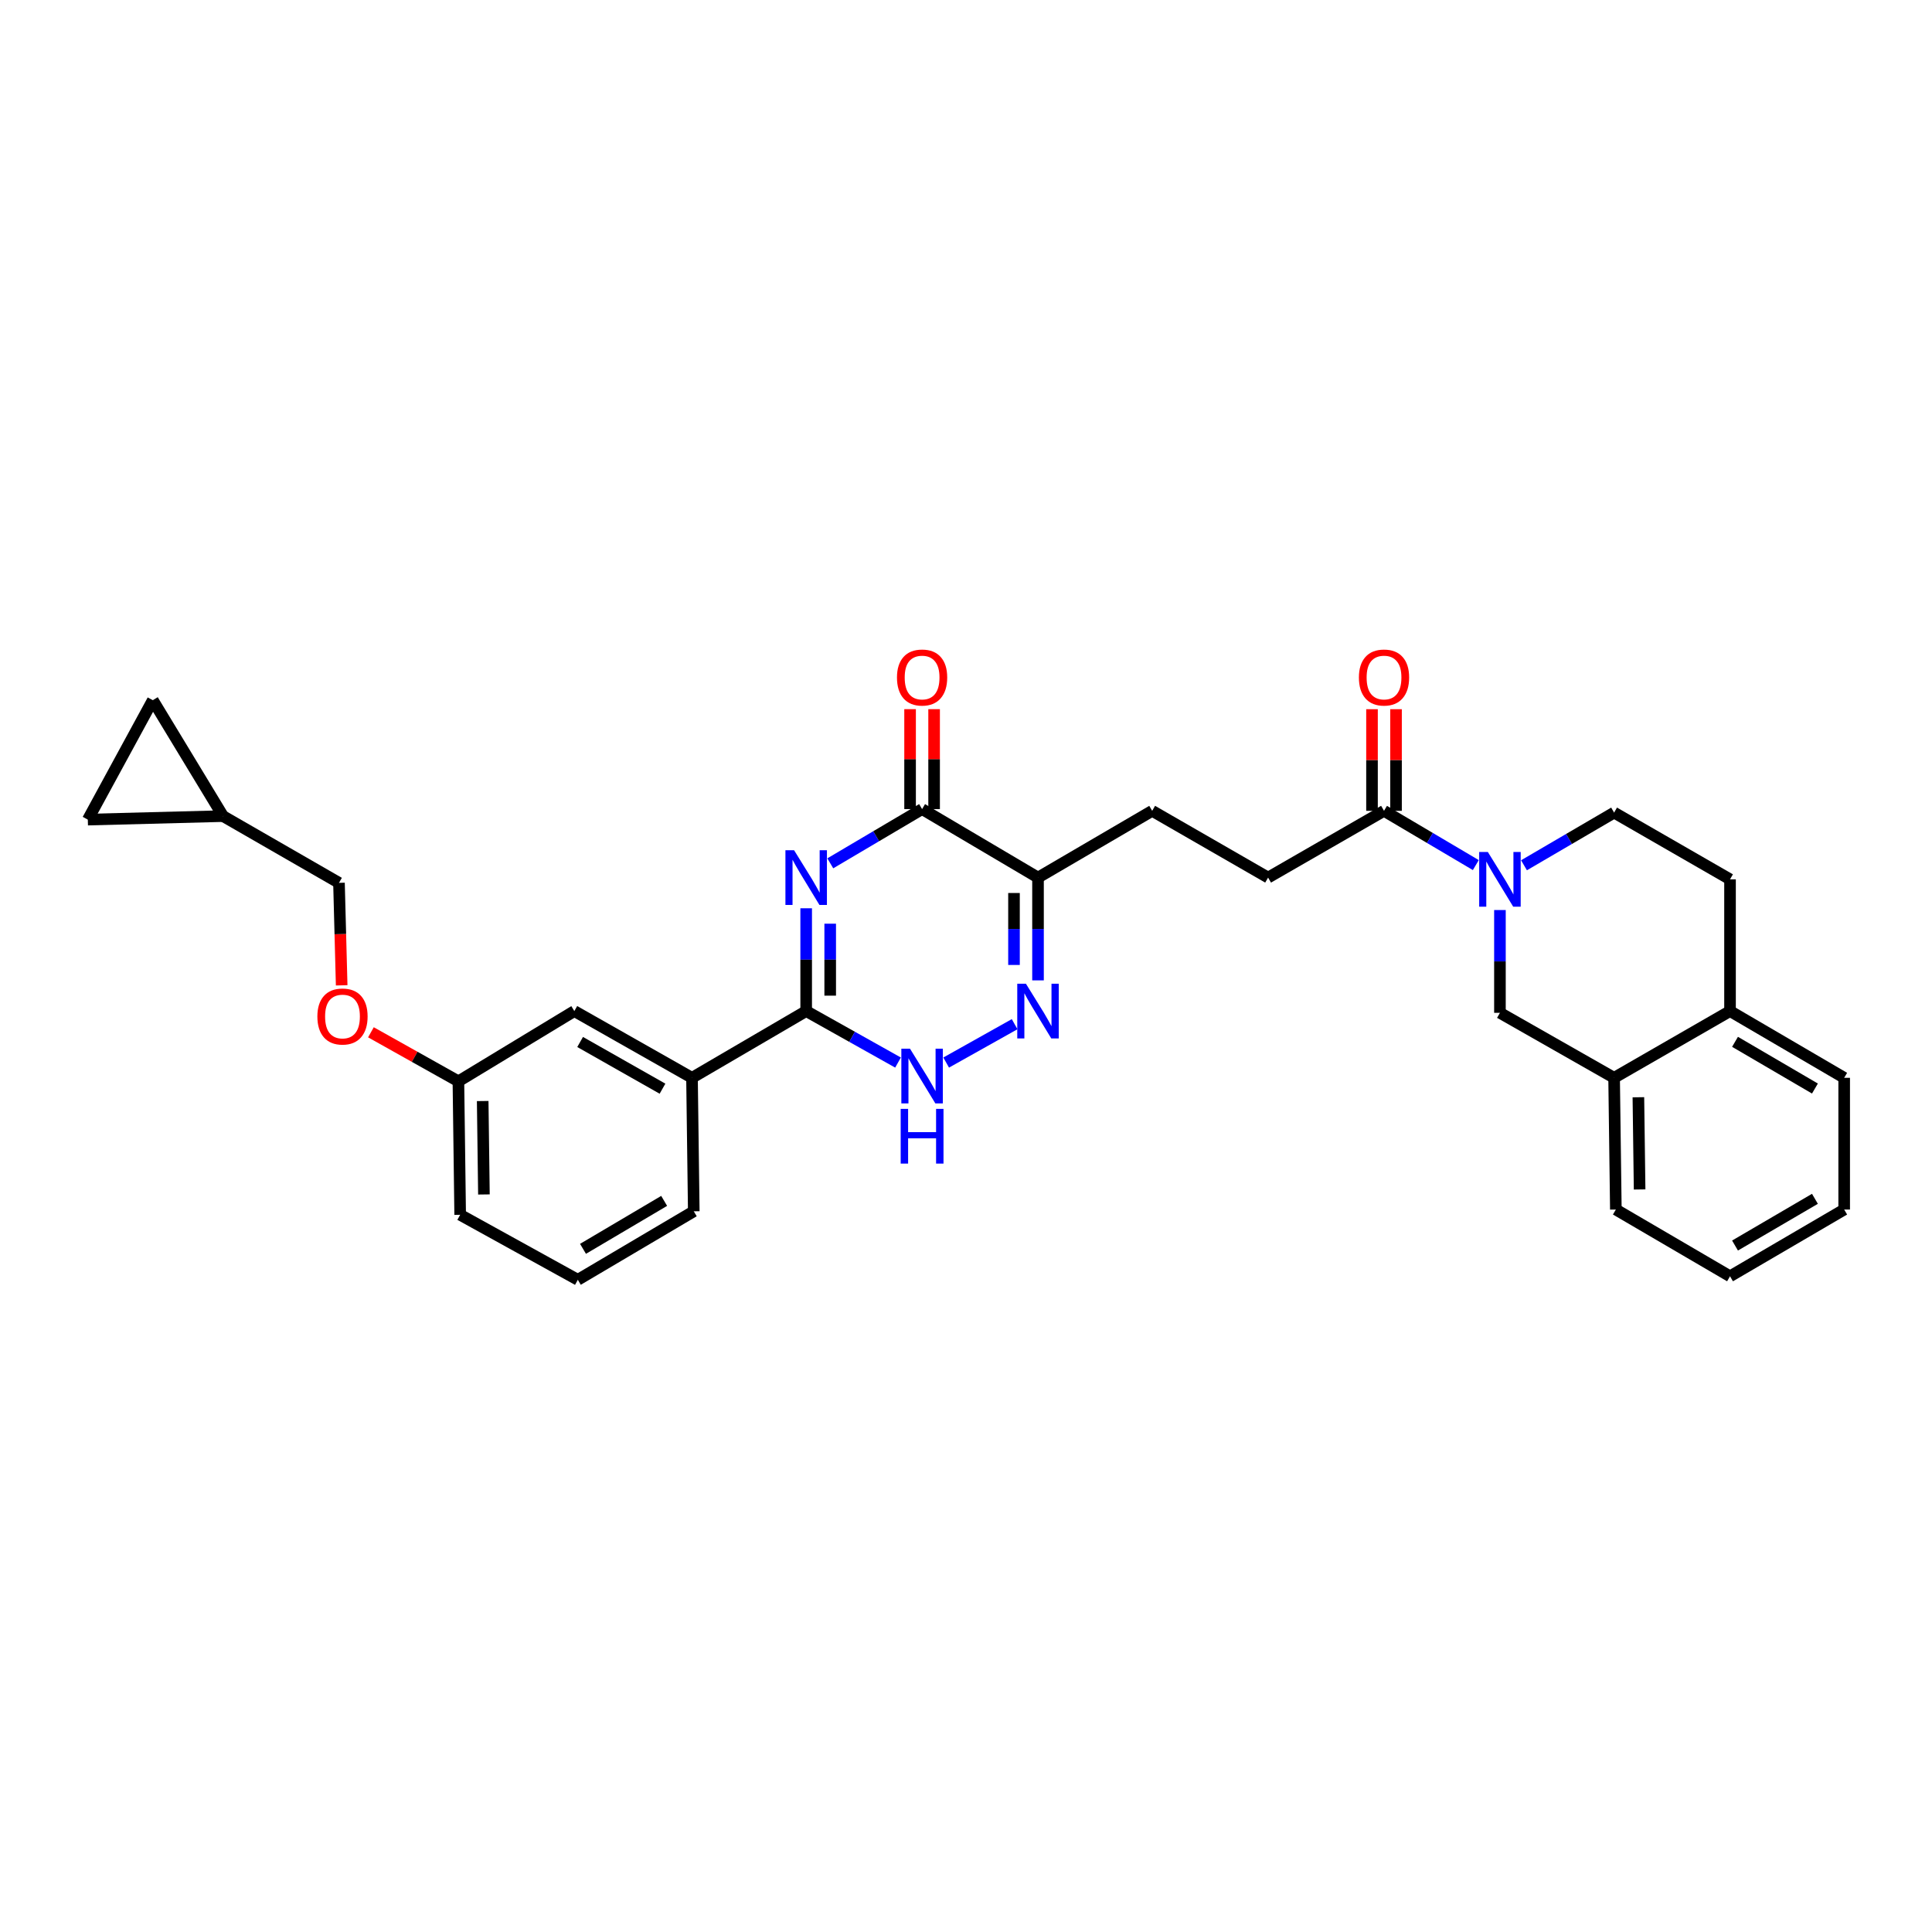 <?xml version='1.0' encoding='iso-8859-1'?>
<svg version='1.1' baseProfile='full'
              xmlns='http://www.w3.org/2000/svg'
                      xmlns:rdkit='http://www.rdkit.org/xml'
                      xmlns:xlink='http://www.w3.org/1999/xlink'
                  xml:space='preserve'
width='1000px' height='1000px' viewBox='0 0 1000 1000'>
<!-- END OF HEADER -->
<rect style='opacity:1.0;fill:#FFFFFF;stroke:none' width='1000' height='1000' x='0' y='0'> </rect>
<path class='bond-0' d='M 417.275,470.12 L 417.275,496.725' style='fill:none;fill-rule:evenodd;stroke:#0000FF;stroke-width:6px;stroke-linecap:butt;stroke-linejoin:miter;stroke-opacity:1' />
<path class='bond-0' d='M 417.275,496.725 L 417.275,523.329' style='fill:none;fill-rule:evenodd;stroke:#000000;stroke-width:6px;stroke-linecap:butt;stroke-linejoin:miter;stroke-opacity:1' />
<path class='bond-0' d='M 429.709,478.101 L 429.709,496.725' style='fill:none;fill-rule:evenodd;stroke:#0000FF;stroke-width:6px;stroke-linecap:butt;stroke-linejoin:miter;stroke-opacity:1' />
<path class='bond-0' d='M 429.709,496.725 L 429.709,515.348' style='fill:none;fill-rule:evenodd;stroke:#000000;stroke-width:6px;stroke-linecap:butt;stroke-linejoin:miter;stroke-opacity:1' />
<path class='bond-1' d='M 429.757,446.858 L 453.516,432.82' style='fill:none;fill-rule:evenodd;stroke:#0000FF;stroke-width:6px;stroke-linecap:butt;stroke-linejoin:miter;stroke-opacity:1' />
<path class='bond-1' d='M 453.516,432.82 L 477.274,418.783' style='fill:none;fill-rule:evenodd;stroke:#000000;stroke-width:6px;stroke-linecap:butt;stroke-linejoin:miter;stroke-opacity:1' />
<path class='bond-2' d='M 417.275,523.329 L 441.045,536.653' style='fill:none;fill-rule:evenodd;stroke:#000000;stroke-width:6px;stroke-linecap:butt;stroke-linejoin:miter;stroke-opacity:1' />
<path class='bond-2' d='M 441.045,536.653 L 464.815,549.978' style='fill:none;fill-rule:evenodd;stroke:#0000FF;stroke-width:6px;stroke-linecap:butt;stroke-linejoin:miter;stroke-opacity:1' />
<path class='bond-3' d='M 417.275,523.329 L 358.181,557.874' style='fill:none;fill-rule:evenodd;stroke:#000000;stroke-width:6px;stroke-linecap:butt;stroke-linejoin:miter;stroke-opacity:1' />
<path class='bond-4' d='M 489.734,549.978 L 525.171,530.113' style='fill:none;fill-rule:evenodd;stroke:#0000FF;stroke-width:6px;stroke-linecap:butt;stroke-linejoin:miter;stroke-opacity:1' />
<path class='bond-5' d='M 537.273,507.442 L 537.273,480.837' style='fill:none;fill-rule:evenodd;stroke:#0000FF;stroke-width:6px;stroke-linecap:butt;stroke-linejoin:miter;stroke-opacity:1' />
<path class='bond-5' d='M 537.273,480.837 L 537.273,454.233' style='fill:none;fill-rule:evenodd;stroke:#000000;stroke-width:6px;stroke-linecap:butt;stroke-linejoin:miter;stroke-opacity:1' />
<path class='bond-5' d='M 524.84,499.46 L 524.84,480.837' style='fill:none;fill-rule:evenodd;stroke:#0000FF;stroke-width:6px;stroke-linecap:butt;stroke-linejoin:miter;stroke-opacity:1' />
<path class='bond-5' d='M 524.84,480.837 L 524.84,462.214' style='fill:none;fill-rule:evenodd;stroke:#000000;stroke-width:6px;stroke-linecap:butt;stroke-linejoin:miter;stroke-opacity:1' />
<path class='bond-6' d='M 537.273,454.233 L 477.274,418.783' style='fill:none;fill-rule:evenodd;stroke:#000000;stroke-width:6px;stroke-linecap:butt;stroke-linejoin:miter;stroke-opacity:1' />
<path class='bond-7' d='M 537.273,454.233 L 596.367,419.688' style='fill:none;fill-rule:evenodd;stroke:#000000;stroke-width:6px;stroke-linecap:butt;stroke-linejoin:miter;stroke-opacity:1' />
<path class='bond-8' d='M 483.491,418.783 L 483.491,392.923' style='fill:none;fill-rule:evenodd;stroke:#000000;stroke-width:6px;stroke-linecap:butt;stroke-linejoin:miter;stroke-opacity:1' />
<path class='bond-8' d='M 483.491,392.923 L 483.491,367.063' style='fill:none;fill-rule:evenodd;stroke:#FF0000;stroke-width:6px;stroke-linecap:butt;stroke-linejoin:miter;stroke-opacity:1' />
<path class='bond-8' d='M 471.057,418.783 L 471.057,392.923' style='fill:none;fill-rule:evenodd;stroke:#000000;stroke-width:6px;stroke-linecap:butt;stroke-linejoin:miter;stroke-opacity:1' />
<path class='bond-8' d='M 471.057,392.923 L 471.057,367.063' style='fill:none;fill-rule:evenodd;stroke:#FF0000;stroke-width:6px;stroke-linecap:butt;stroke-linejoin:miter;stroke-opacity:1' />
<path class='bond-9' d='M 596.367,419.688 L 656.367,454.233' style='fill:none;fill-rule:evenodd;stroke:#000000;stroke-width:6px;stroke-linecap:butt;stroke-linejoin:miter;stroke-opacity:1' />
<path class='bond-10' d='M 656.367,454.233 L 716.366,419.688' style='fill:none;fill-rule:evenodd;stroke:#000000;stroke-width:6px;stroke-linecap:butt;stroke-linejoin:miter;stroke-opacity:1' />
<path class='bond-11' d='M 716.366,419.688 L 740.124,433.728' style='fill:none;fill-rule:evenodd;stroke:#000000;stroke-width:6px;stroke-linecap:butt;stroke-linejoin:miter;stroke-opacity:1' />
<path class='bond-11' d='M 740.124,433.728 L 763.882,447.768' style='fill:none;fill-rule:evenodd;stroke:#0000FF;stroke-width:6px;stroke-linecap:butt;stroke-linejoin:miter;stroke-opacity:1' />
<path class='bond-12' d='M 722.582,419.688 L 722.582,393.387' style='fill:none;fill-rule:evenodd;stroke:#000000;stroke-width:6px;stroke-linecap:butt;stroke-linejoin:miter;stroke-opacity:1' />
<path class='bond-12' d='M 722.582,393.387 L 722.582,367.086' style='fill:none;fill-rule:evenodd;stroke:#FF0000;stroke-width:6px;stroke-linecap:butt;stroke-linejoin:miter;stroke-opacity:1' />
<path class='bond-12' d='M 710.149,419.688 L 710.149,393.387' style='fill:none;fill-rule:evenodd;stroke:#000000;stroke-width:6px;stroke-linecap:butt;stroke-linejoin:miter;stroke-opacity:1' />
<path class='bond-12' d='M 710.149,393.387 L 710.149,367.086' style='fill:none;fill-rule:evenodd;stroke:#FF0000;stroke-width:6px;stroke-linecap:butt;stroke-linejoin:miter;stroke-opacity:1' />
<path class='bond-13' d='M 788.816,447.866 L 812.138,434.233' style='fill:none;fill-rule:evenodd;stroke:#0000FF;stroke-width:6px;stroke-linecap:butt;stroke-linejoin:miter;stroke-opacity:1' />
<path class='bond-13' d='M 812.138,434.233 L 835.459,420.6' style='fill:none;fill-rule:evenodd;stroke:#000000;stroke-width:6px;stroke-linecap:butt;stroke-linejoin:miter;stroke-opacity:1' />
<path class='bond-14' d='M 776.365,471.032 L 776.365,497.633' style='fill:none;fill-rule:evenodd;stroke:#0000FF;stroke-width:6px;stroke-linecap:butt;stroke-linejoin:miter;stroke-opacity:1' />
<path class='bond-14' d='M 776.365,497.633 L 776.365,524.234' style='fill:none;fill-rule:evenodd;stroke:#000000;stroke-width:6px;stroke-linecap:butt;stroke-linejoin:miter;stroke-opacity:1' />
<path class='bond-15' d='M 895.458,660.603 L 954.545,626.058' style='fill:none;fill-rule:evenodd;stroke:#000000;stroke-width:6px;stroke-linecap:butt;stroke-linejoin:miter;stroke-opacity:1' />
<path class='bond-15' d='M 898.046,644.688 L 939.407,620.506' style='fill:none;fill-rule:evenodd;stroke:#000000;stroke-width:6px;stroke-linecap:butt;stroke-linejoin:miter;stroke-opacity:1' />
<path class='bond-16' d='M 895.458,660.603 L 836.364,626.058' style='fill:none;fill-rule:evenodd;stroke:#000000;stroke-width:6px;stroke-linecap:butt;stroke-linejoin:miter;stroke-opacity:1' />
<path class='bond-17' d='M 954.545,626.058 L 954.545,557.874' style='fill:none;fill-rule:evenodd;stroke:#000000;stroke-width:6px;stroke-linecap:butt;stroke-linejoin:miter;stroke-opacity:1' />
<path class='bond-18' d='M 79.088,362.417 L 45.455,424.233' style='fill:none;fill-rule:evenodd;stroke:#000000;stroke-width:6px;stroke-linecap:butt;stroke-linejoin:miter;stroke-opacity:1' />
<path class='bond-19' d='M 79.088,362.417 L 115.449,422.416' style='fill:none;fill-rule:evenodd;stroke:#000000;stroke-width:6px;stroke-linecap:butt;stroke-linejoin:miter;stroke-opacity:1' />
<path class='bond-20' d='M 191.991,534.309 L 214.631,547' style='fill:none;fill-rule:evenodd;stroke:#FF0000;stroke-width:6px;stroke-linecap:butt;stroke-linejoin:miter;stroke-opacity:1' />
<path class='bond-20' d='M 214.631,547 L 237.271,559.69' style='fill:none;fill-rule:evenodd;stroke:#000000;stroke-width:6px;stroke-linecap:butt;stroke-linejoin:miter;stroke-opacity:1' />
<path class='bond-21' d='M 176.85,510.009 L 176.152,483.485' style='fill:none;fill-rule:evenodd;stroke:#FF0000;stroke-width:6px;stroke-linecap:butt;stroke-linejoin:miter;stroke-opacity:1' />
<path class='bond-21' d='M 176.152,483.485 L 175.455,456.961' style='fill:none;fill-rule:evenodd;stroke:#000000;stroke-width:6px;stroke-linecap:butt;stroke-linejoin:miter;stroke-opacity:1' />
<path class='bond-22' d='M 45.455,424.233 L 115.449,422.416' style='fill:none;fill-rule:evenodd;stroke:#000000;stroke-width:6px;stroke-linecap:butt;stroke-linejoin:miter;stroke-opacity:1' />
<path class='bond-23' d='M 299.087,662.42 L 359.093,626.963' style='fill:none;fill-rule:evenodd;stroke:#000000;stroke-width:6px;stroke-linecap:butt;stroke-linejoin:miter;stroke-opacity:1' />
<path class='bond-23' d='M 301.762,646.397 L 343.767,621.577' style='fill:none;fill-rule:evenodd;stroke:#000000;stroke-width:6px;stroke-linecap:butt;stroke-linejoin:miter;stroke-opacity:1' />
<path class='bond-24' d='M 299.087,662.42 L 238.183,628.78' style='fill:none;fill-rule:evenodd;stroke:#000000;stroke-width:6px;stroke-linecap:butt;stroke-linejoin:miter;stroke-opacity:1' />
<path class='bond-25' d='M 359.093,626.963 L 358.181,557.874' style='fill:none;fill-rule:evenodd;stroke:#000000;stroke-width:6px;stroke-linecap:butt;stroke-linejoin:miter;stroke-opacity:1' />
<path class='bond-26' d='M 358.181,557.874 L 297.27,523.329' style='fill:none;fill-rule:evenodd;stroke:#000000;stroke-width:6px;stroke-linecap:butt;stroke-linejoin:miter;stroke-opacity:1' />
<path class='bond-26' d='M 342.91,563.507 L 300.273,539.326' style='fill:none;fill-rule:evenodd;stroke:#000000;stroke-width:6px;stroke-linecap:butt;stroke-linejoin:miter;stroke-opacity:1' />
<path class='bond-27' d='M 297.27,523.329 L 237.271,559.69' style='fill:none;fill-rule:evenodd;stroke:#000000;stroke-width:6px;stroke-linecap:butt;stroke-linejoin:miter;stroke-opacity:1' />
<path class='bond-28' d='M 237.271,559.69 L 238.183,628.78' style='fill:none;fill-rule:evenodd;stroke:#000000;stroke-width:6px;stroke-linecap:butt;stroke-linejoin:miter;stroke-opacity:1' />
<path class='bond-28' d='M 249.84,569.89 L 250.478,618.252' style='fill:none;fill-rule:evenodd;stroke:#000000;stroke-width:6px;stroke-linecap:butt;stroke-linejoin:miter;stroke-opacity:1' />
<path class='bond-29' d='M 115.449,422.416 L 175.455,456.961' style='fill:none;fill-rule:evenodd;stroke:#000000;stroke-width:6px;stroke-linecap:butt;stroke-linejoin:miter;stroke-opacity:1' />
<path class='bond-30' d='M 954.545,557.874 L 895.458,523.329' style='fill:none;fill-rule:evenodd;stroke:#000000;stroke-width:6px;stroke-linecap:butt;stroke-linejoin:miter;stroke-opacity:1' />
<path class='bond-30' d='M 939.407,563.426 L 898.046,539.245' style='fill:none;fill-rule:evenodd;stroke:#000000;stroke-width:6px;stroke-linecap:butt;stroke-linejoin:miter;stroke-opacity:1' />
<path class='bond-31' d='M 836.364,626.058 L 835.459,557.874' style='fill:none;fill-rule:evenodd;stroke:#000000;stroke-width:6px;stroke-linecap:butt;stroke-linejoin:miter;stroke-opacity:1' />
<path class='bond-31' d='M 848.661,615.666 L 848.027,567.936' style='fill:none;fill-rule:evenodd;stroke:#000000;stroke-width:6px;stroke-linecap:butt;stroke-linejoin:miter;stroke-opacity:1' />
<path class='bond-32' d='M 835.459,557.874 L 895.458,523.329' style='fill:none;fill-rule:evenodd;stroke:#000000;stroke-width:6px;stroke-linecap:butt;stroke-linejoin:miter;stroke-opacity:1' />
<path class='bond-33' d='M 835.459,557.874 L 776.365,524.234' style='fill:none;fill-rule:evenodd;stroke:#000000;stroke-width:6px;stroke-linecap:butt;stroke-linejoin:miter;stroke-opacity:1' />
<path class='bond-34' d='M 895.458,523.329 L 895.458,455.144' style='fill:none;fill-rule:evenodd;stroke:#000000;stroke-width:6px;stroke-linecap:butt;stroke-linejoin:miter;stroke-opacity:1' />
<path class='bond-35' d='M 895.458,455.144 L 835.459,420.6' style='fill:none;fill-rule:evenodd;stroke:#000000;stroke-width:6px;stroke-linecap:butt;stroke-linejoin:miter;stroke-opacity:1' />
<path  class='atom-0' d='M 411.015 440.073
L 420.295 455.073
Q 421.215 456.553, 422.695 459.233
Q 424.175 461.913, 424.255 462.073
L 424.255 440.073
L 428.015 440.073
L 428.015 468.393
L 424.135 468.393
L 414.175 451.993
Q 413.015 450.073, 411.775 447.873
Q 410.575 445.673, 410.215 444.993
L 410.215 468.393
L 406.535 468.393
L 406.535 440.073
L 411.015 440.073
' fill='#0000FF'/>
<path  class='atom-2' d='M 471.014 542.802
L 480.294 557.802
Q 481.214 559.282, 482.694 561.962
Q 484.174 564.642, 484.254 564.802
L 484.254 542.802
L 488.014 542.802
L 488.014 571.122
L 484.134 571.122
L 474.174 554.722
Q 473.014 552.802, 471.774 550.602
Q 470.574 548.402, 470.214 547.722
L 470.214 571.122
L 466.534 571.122
L 466.534 542.802
L 471.014 542.802
' fill='#0000FF'/>
<path  class='atom-2' d='M 466.194 573.954
L 470.034 573.954
L 470.034 585.994
L 484.514 585.994
L 484.514 573.954
L 488.354 573.954
L 488.354 602.274
L 484.514 602.274
L 484.514 589.194
L 470.034 589.194
L 470.034 602.274
L 466.194 602.274
L 466.194 573.954
' fill='#0000FF'/>
<path  class='atom-3' d='M 531.013 509.169
L 540.293 524.169
Q 541.213 525.649, 542.693 528.329
Q 544.173 531.009, 544.253 531.169
L 544.253 509.169
L 548.013 509.169
L 548.013 537.489
L 544.133 537.489
L 534.173 521.089
Q 533.013 519.169, 531.773 516.969
Q 530.573 514.769, 530.213 514.089
L 530.213 537.489
L 526.533 537.489
L 526.533 509.169
L 531.013 509.169
' fill='#0000FF'/>
<path  class='atom-6' d='M 464.274 350.678
Q 464.274 343.878, 467.634 340.078
Q 470.994 336.278, 477.274 336.278
Q 483.554 336.278, 486.914 340.078
Q 490.274 343.878, 490.274 350.678
Q 490.274 357.558, 486.874 361.478
Q 483.474 365.358, 477.274 365.358
Q 471.034 365.358, 467.634 361.478
Q 464.274 357.598, 464.274 350.678
M 477.274 362.158
Q 481.594 362.158, 483.914 359.278
Q 486.274 356.358, 486.274 350.678
Q 486.274 345.118, 483.914 342.318
Q 481.594 339.478, 477.274 339.478
Q 472.954 339.478, 470.594 342.278
Q 468.274 345.078, 468.274 350.678
Q 468.274 356.398, 470.594 359.278
Q 472.954 362.158, 477.274 362.158
' fill='#FF0000'/>
<path  class='atom-10' d='M 770.105 440.984
L 779.385 455.984
Q 780.305 457.464, 781.785 460.144
Q 783.265 462.824, 783.345 462.984
L 783.345 440.984
L 787.105 440.984
L 787.105 469.304
L 783.225 469.304
L 773.265 452.904
Q 772.105 450.984, 770.865 448.784
Q 769.665 446.584, 769.305 445.904
L 769.305 469.304
L 765.625 469.304
L 765.625 440.984
L 770.105 440.984
' fill='#0000FF'/>
<path  class='atom-11' d='M 703.366 350.678
Q 703.366 343.878, 706.726 340.078
Q 710.086 336.278, 716.366 336.278
Q 722.646 336.278, 726.006 340.078
Q 729.366 343.878, 729.366 350.678
Q 729.366 357.558, 725.966 361.478
Q 722.566 365.358, 716.366 365.358
Q 710.126 365.358, 706.726 361.478
Q 703.366 357.598, 703.366 350.678
M 716.366 362.158
Q 720.686 362.158, 723.006 359.278
Q 725.366 356.358, 725.366 350.678
Q 725.366 345.118, 723.006 342.318
Q 720.686 339.478, 716.366 339.478
Q 712.046 339.478, 709.686 342.278
Q 707.366 345.078, 707.366 350.678
Q 707.366 356.398, 709.686 359.278
Q 712.046 362.158, 716.366 362.158
' fill='#FF0000'/>
<path  class='atom-15' d='M 164.272 526.138
Q 164.272 519.338, 167.632 515.538
Q 170.992 511.738, 177.272 511.738
Q 183.552 511.738, 186.912 515.538
Q 190.272 519.338, 190.272 526.138
Q 190.272 533.018, 186.872 536.938
Q 183.472 540.818, 177.272 540.818
Q 171.032 540.818, 167.632 536.938
Q 164.272 533.058, 164.272 526.138
M 177.272 537.618
Q 181.592 537.618, 183.912 534.738
Q 186.272 531.818, 186.272 526.138
Q 186.272 520.578, 183.912 517.778
Q 181.592 514.938, 177.272 514.938
Q 172.952 514.938, 170.592 517.738
Q 168.272 520.538, 168.272 526.138
Q 168.272 531.858, 170.592 534.738
Q 172.952 537.618, 177.272 537.618
' fill='#FF0000'/>
</svg>
